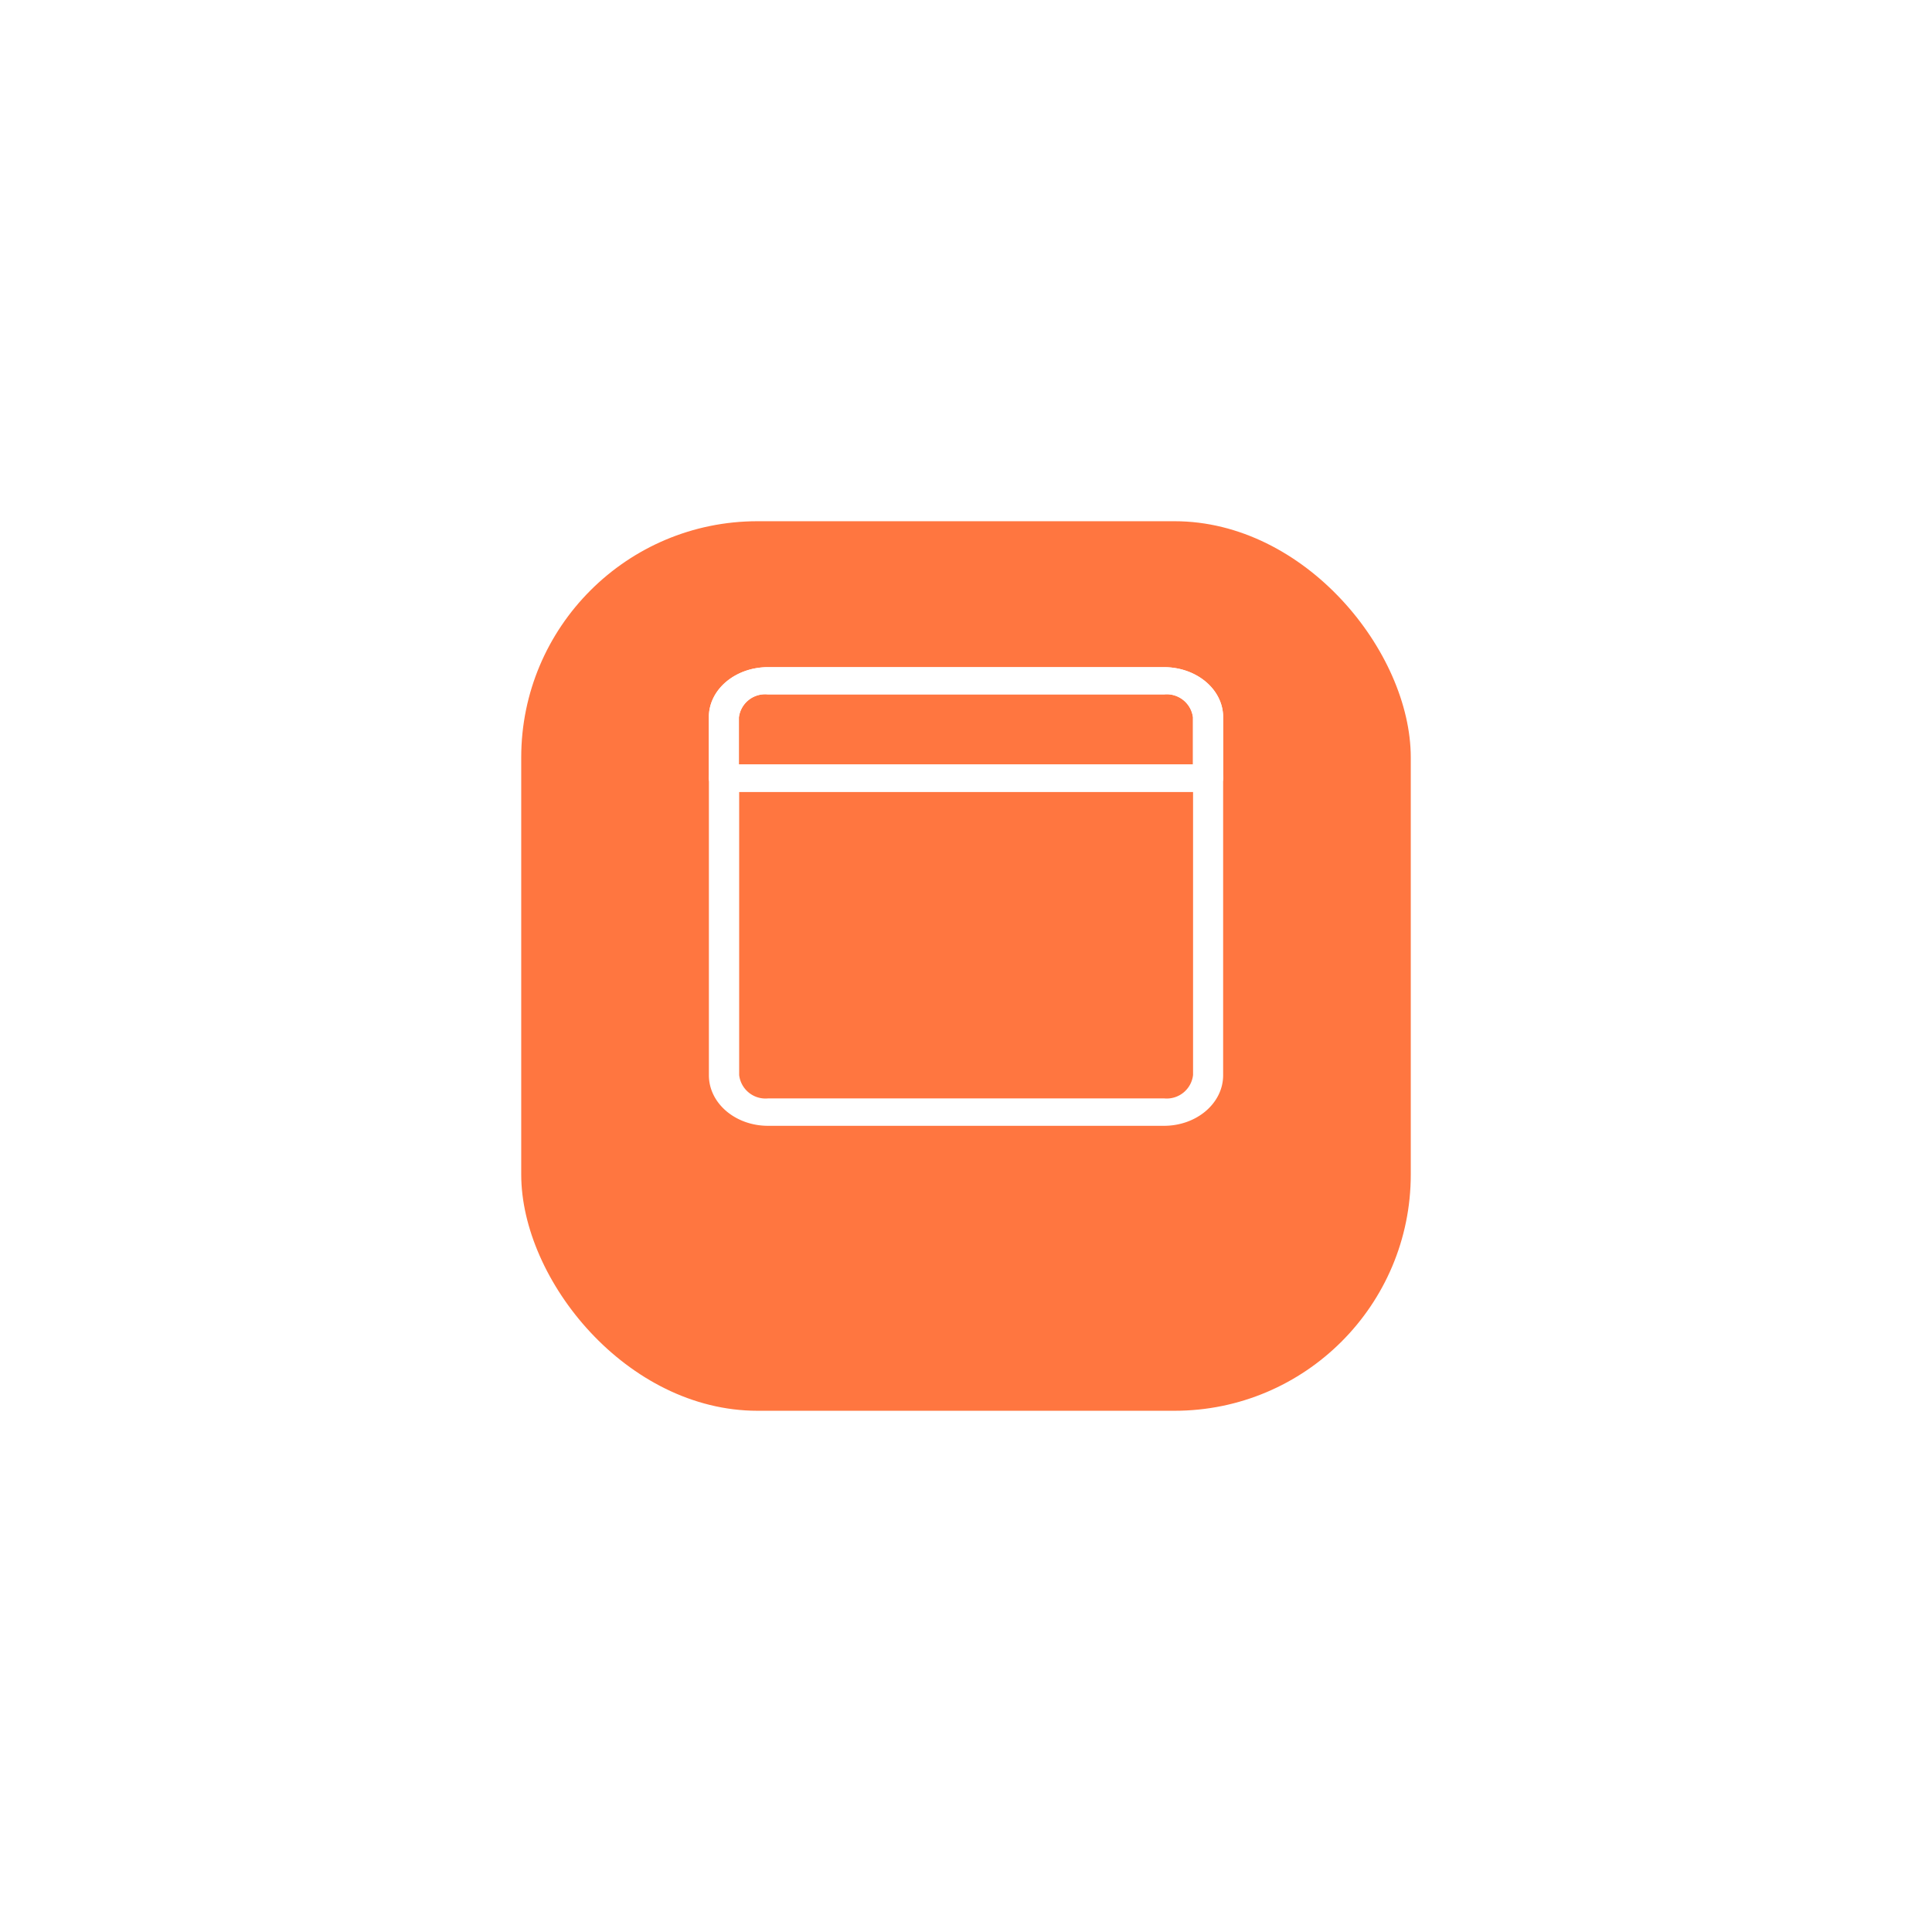 <svg xmlns="http://www.w3.org/2000/svg" xmlns:xlink="http://www.w3.org/1999/xlink" width="139" height="139" viewBox="0 0 139 139">
  <defs>
    <filter id="Rectangle_7988" x="0" y="0" width="139" height="139" filterUnits="userSpaceOnUse">
      <feOffset dy="5" input="SourceAlpha"/>
      <feGaussianBlur stdDeviation="12.5" result="blur"/>
      <feFlood flood-color="#ff7640" flood-opacity="0.302"/>
      <feComposite operator="in" in2="blur"/>
      <feComposite in="SourceGraphic"/>
    </filter>
  </defs>
  <g id="Group_19994" data-name="Group 19994" transform="translate(-160.5 -2323.5)">
    <g transform="matrix(1, 0, 0, 1, 160.5, 2323.5)" filter="url(#Rectangle_7988)">
      <rect id="Rectangle_7988-2" data-name="Rectangle 7988" width="64" height="64" rx="17" transform="translate(37.5 32.5)" fill="#ff7640"/>
    </g>
    <g id="Group_20411" data-name="Group 20411" transform="translate(208.36 2371.5)">
      <g id="Group_20410" data-name="Group 20410" transform="translate(3.64 0.5)">
        <path id="Path_48891" data-name="Path 48891" d="M35.882,47.4H7.4c-2.071,0-3.752-1.4-3.758-3.129V22.886a.541.541,0,0,1,.582-.486H39.058a.541.541,0,0,1,.582.486V44.272C39.634,46,37.953,47.4,35.882,47.4ZM4.82,23.373v20.9a2.408,2.408,0,0,0,2.594,2.156H35.882a2.408,2.408,0,0,0,2.594-2.156v-20.9Z" transform="translate(-3.64 -15.402)" fill="#fff" stroke="#fff" stroke-width="1"/>
        <path id="Path_48892" data-name="Path 48892" d="M39.058,8.457H4.222a.538.538,0,0,1-.582-.479V3.584C3.646,1.879,5.327.5,7.4.5H35.882c2.071,0,3.752,1.379,3.758,3.084V7.978a.538.538,0,0,1-.582.479ZM4.8,7.5h33.67V3.584a2.4,2.4,0,0,0-2.594-2.125H7.4A2.4,2.4,0,0,0,4.8,3.584Z" transform="translate(-3.64 -0.5)" fill="#fff" stroke="#fff" stroke-width="1"/>
        <path id="Path_48893" data-name="Path 48893" d="M39.058,8.457H4.222a.538.538,0,0,1-.582-.479V3.584C3.646,1.879,5.327.5,7.4.5H35.882c2.071,0,3.752,1.379,3.758,3.084V7.978a.538.538,0,0,1-.582.479ZM4.8,7.5h33.67V3.584a2.4,2.4,0,0,0-2.594-2.125H7.4A2.4,2.4,0,0,0,4.8,3.584Z" transform="translate(-3.64 -0.5)" fill="#fff" stroke="#fff" stroke-width="1"/>
      </g>
    </g>
  </g>
</svg>
